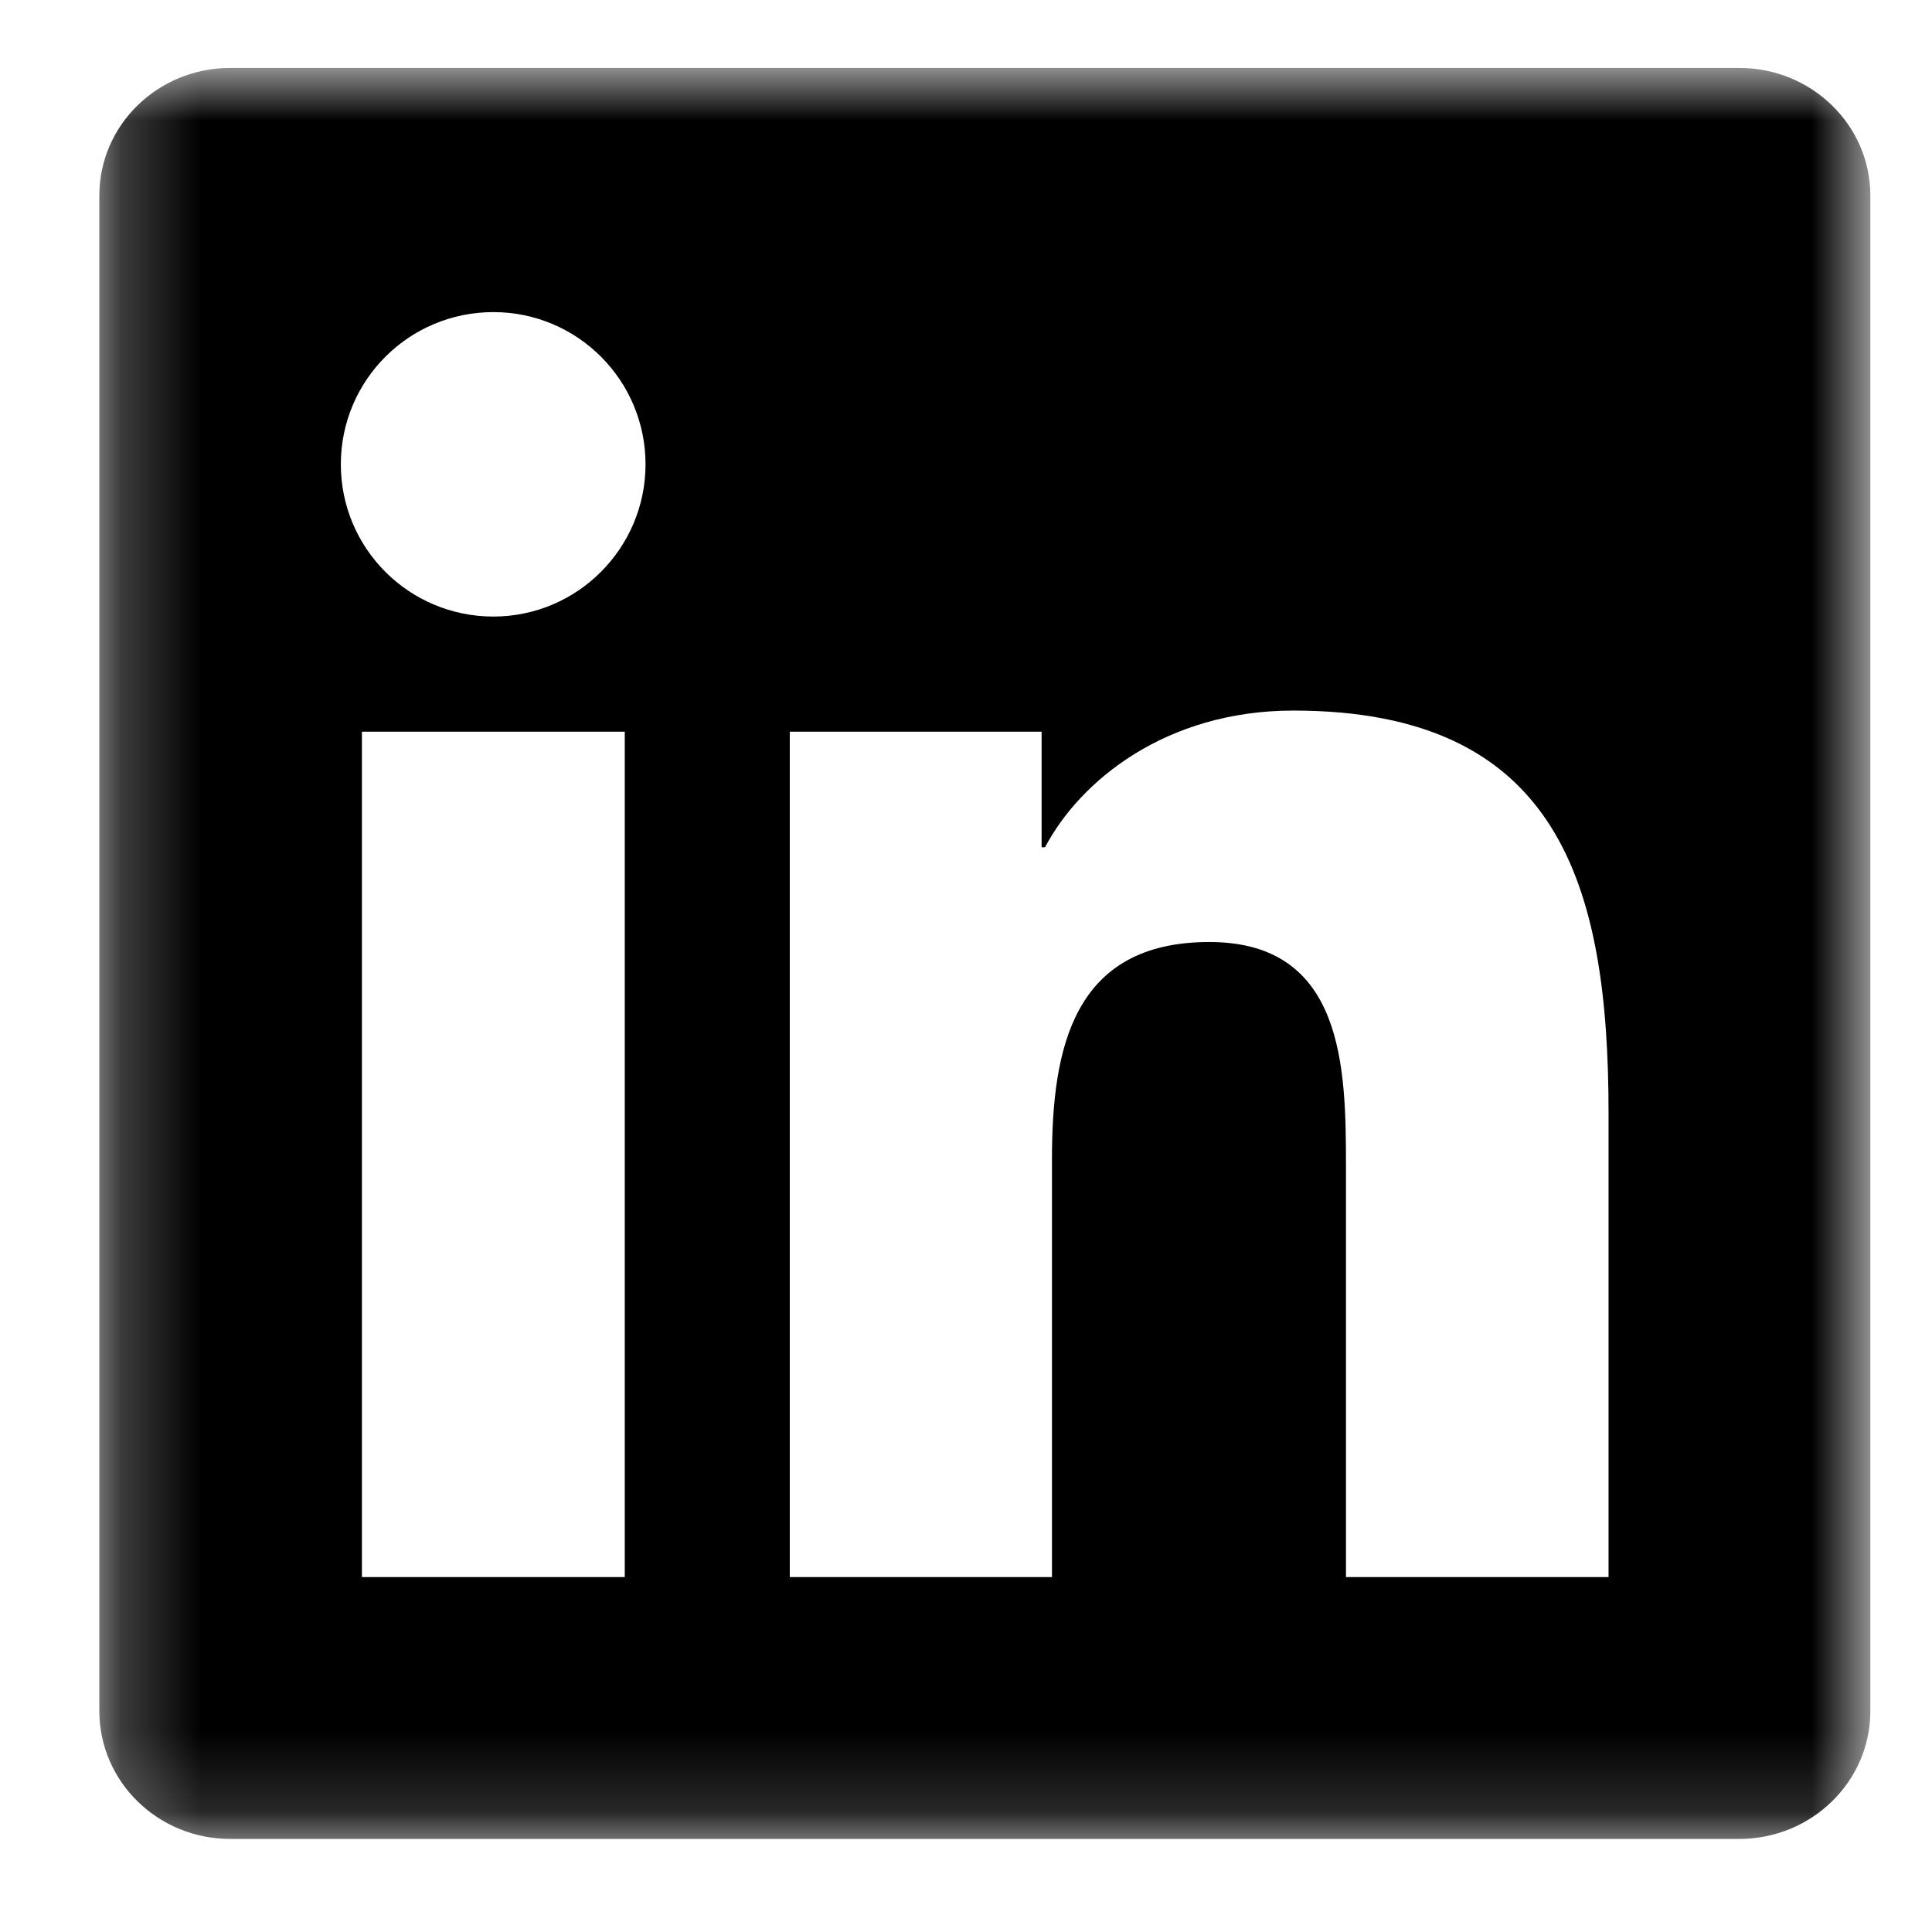 <svg width="24" height="24" viewBox="0 0 24 24" fill="none" xmlns="http://www.w3.org/2000/svg">
<mask id="mask0_5445_11640" style="mask-type:luminance" maskUnits="userSpaceOnUse" x="1" y="0" width="23" height="23">
<path d="M23.234 0.844H1.234V22.844H23.234V0.844Z" fill="white"/>
</mask>
<g mask="url(#mask0_5445_11640)">
<path d="M21.606 0.844H2.859C1.961 0.844 1.234 1.553 1.234 2.429V21.254C1.234 22.131 1.961 22.844 2.859 22.844H21.606C22.504 22.844 23.234 22.131 23.234 21.258V2.429C23.234 1.553 22.504 0.844 21.606 0.844ZM7.761 19.591H4.496V9.089H7.761V19.591ZM6.129 7.659C5.08 7.659 4.234 6.812 4.234 5.768C4.234 4.724 5.08 3.877 6.129 3.877C7.173 3.877 8.019 4.724 8.019 5.768C8.019 6.808 7.173 7.659 6.129 7.659ZM19.982 19.591H16.72V14.486C16.72 13.27 16.699 11.702 15.023 11.702C13.326 11.702 13.068 13.03 13.068 14.4V19.591H9.811V9.089H12.939V10.525H12.982C13.416 9.7 14.482 8.827 16.067 8.827C19.372 8.827 19.982 11.002 19.982 13.829V19.591Z" fill="black"/>
</g>
</svg>
